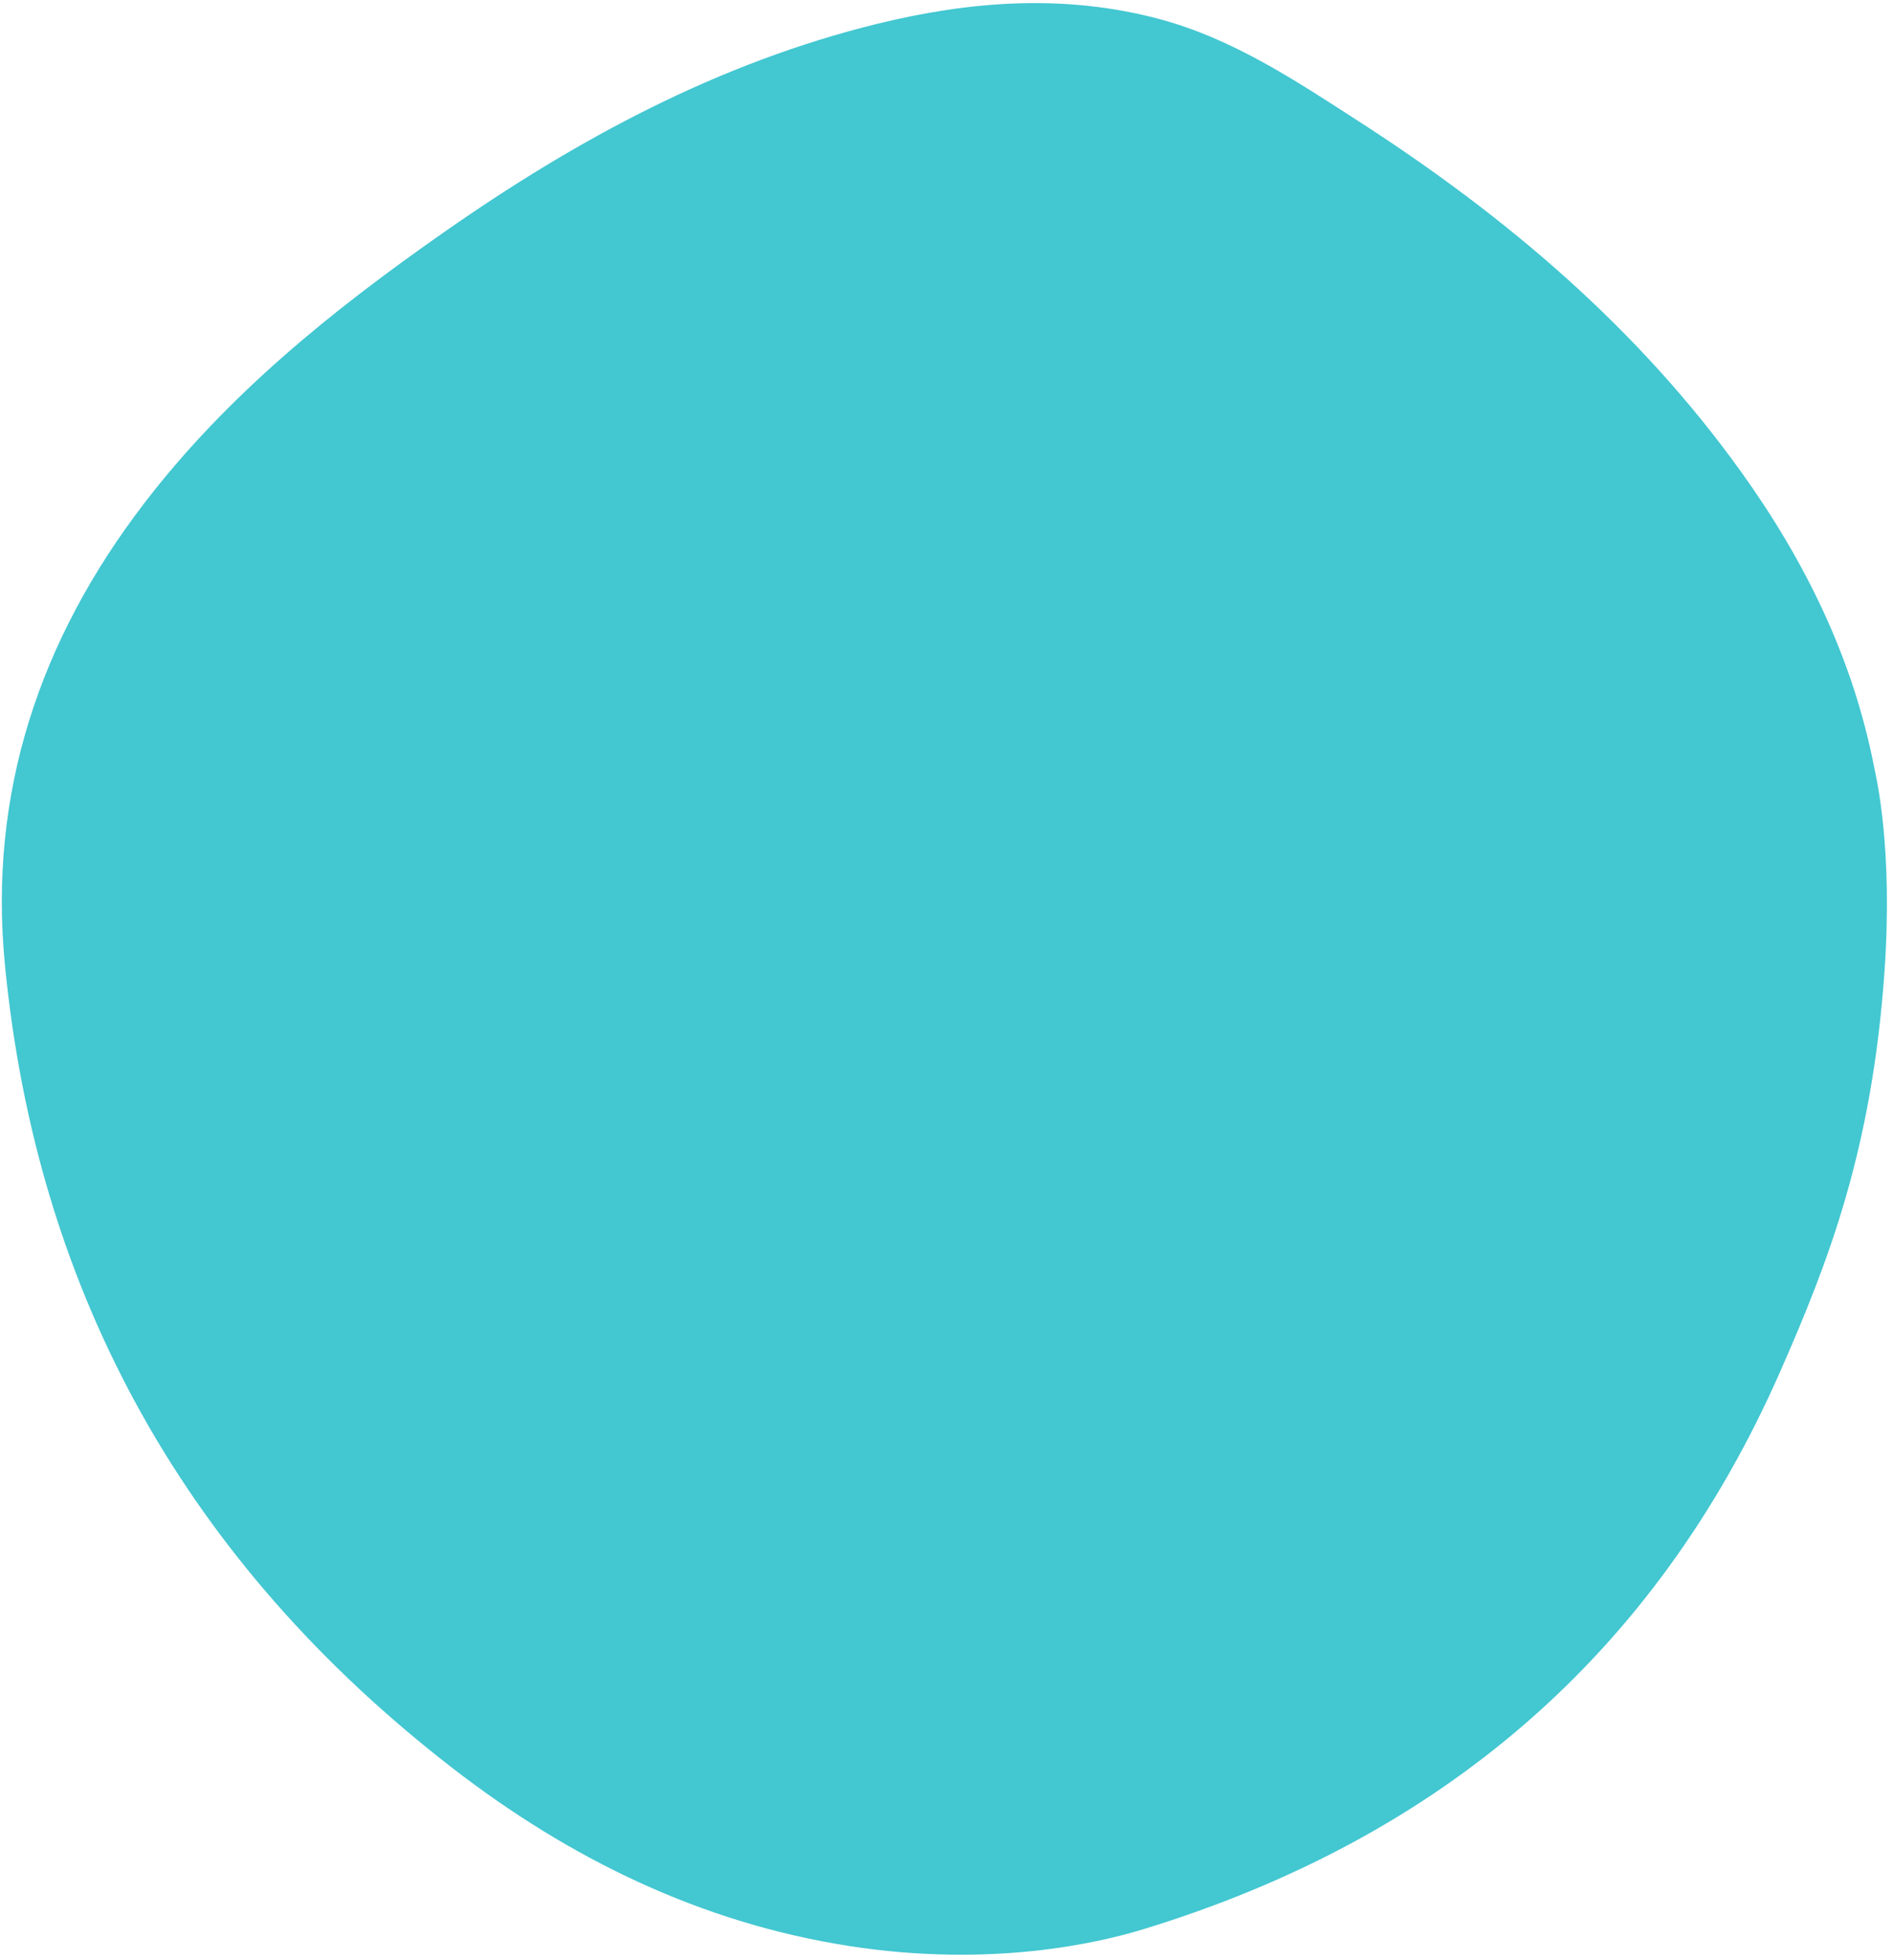 <?xml version="1.0" encoding="utf-8"?>
<!-- Generator: Adobe Illustrator 25.0.1, SVG Export Plug-In . SVG Version: 6.00 Build 0)  -->
<svg version="1.1" id="レイヤー_2_1_" xmlns="http://www.w3.org/2000/svg" xmlns:xlink="http://www.w3.org/1999/xlink" x="0px"
	 y="0px" viewBox="0 0 449 465" style="enable-background:new 0 0 449 465;" xml:space="preserve">
<style type="text/css">
	.st0{fill:#43C7D1;}
</style>
<path class="st0" d="M201.58,461.69c-35.2-5.45-66.42-20.67-94.39-42.34C44.78,371,8.79,307.59,1.16,228.82
	c-3.94-40.69,8.25-77.04,32.99-109.35c19.75-25.8,44.7-45.87,71.07-64.32C136.83,33.02,170.4,14.89,208.2,5.62
	c22.06-5.41,44.26-7.05,66.5-1.18c17.62,4.65,32.61,14.69,47.65,24.39c34.91,22.52,66.2,49.06,90.6,83.07
	c15.33,21.36,26.62,44.49,31.62,70.29c0.34,1.76,4.49,18.64,2.41,48.32c-2.94,42.03-13.19,68.64-24.74,94.89
	c-29.73,67.58-80.95,110.81-150.97,132.26C260.42,460.99,235.01,466.86,201.58,461.69z"/>
</svg>
